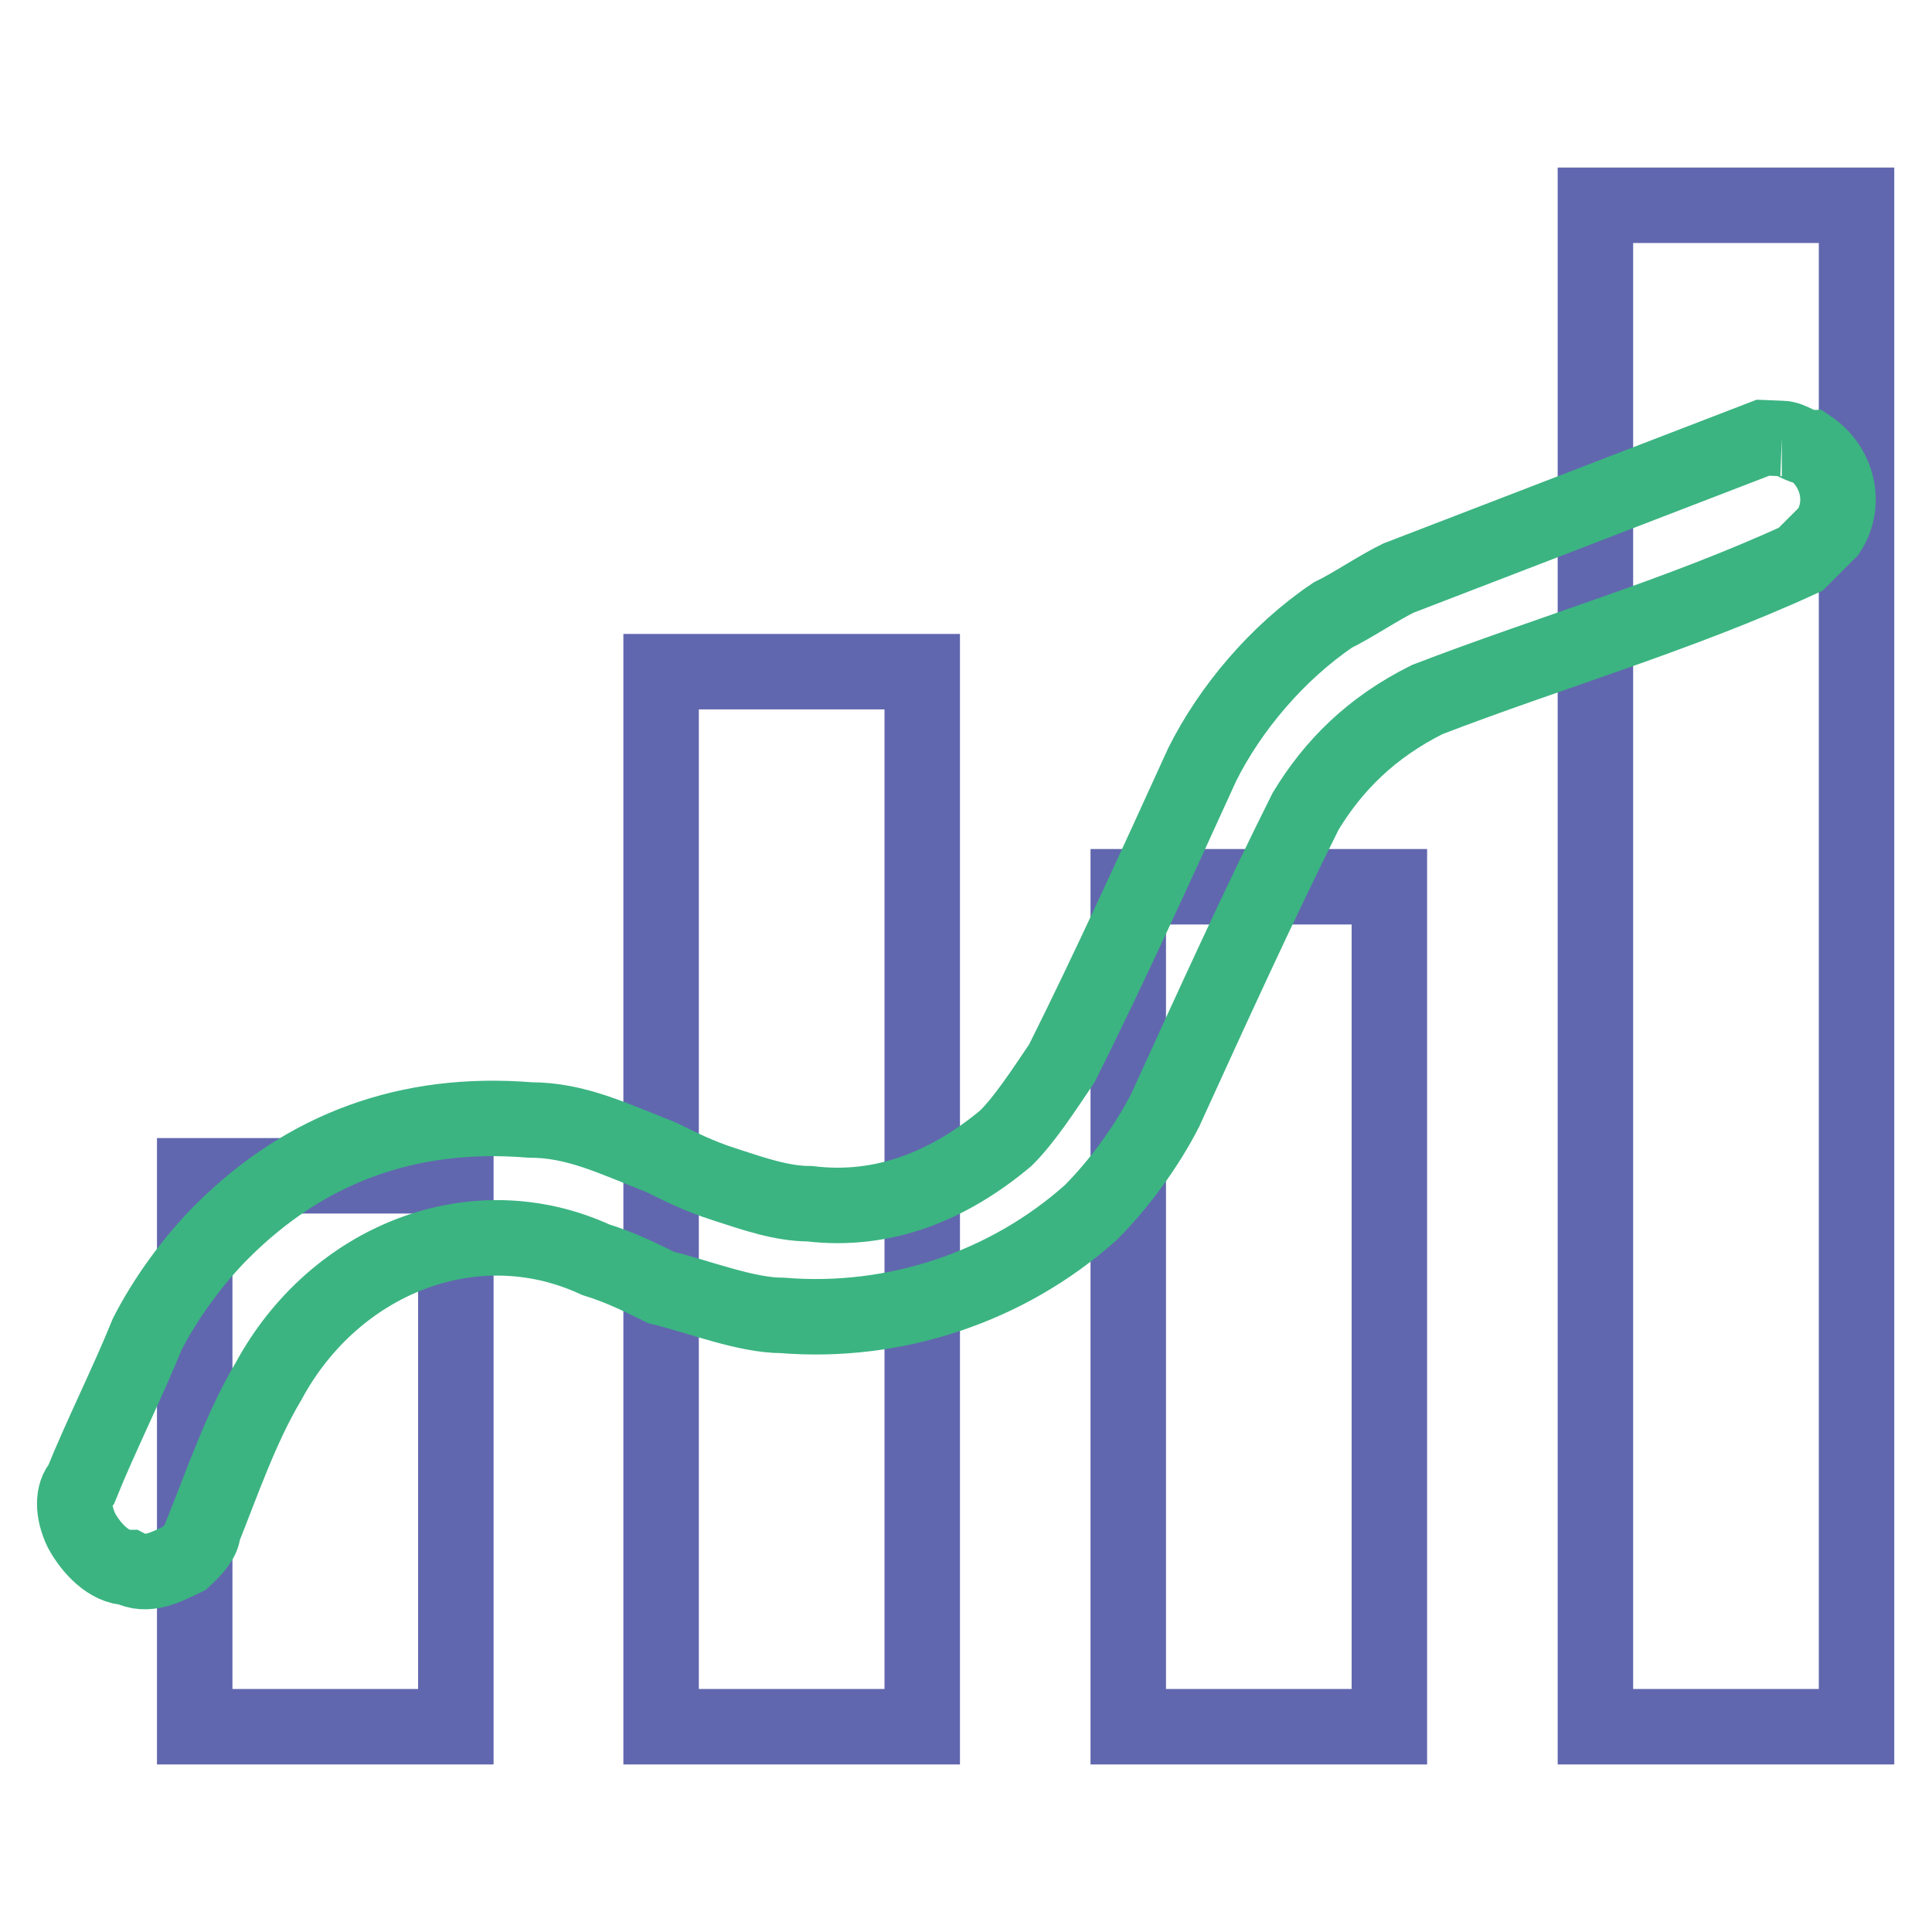 <?xml version="1.0" encoding="utf-8"?>
<!-- Svg Vector Icons : http://www.onlinewebfonts.com/icon -->
<!DOCTYPE svg PUBLIC "-//W3C//DTD SVG 1.1//EN" "http://www.w3.org/Graphics/SVG/1.1/DTD/svg11.dtd">
<svg version="1.1" xmlns="http://www.w3.org/2000/svg" xmlns:xlink="http://www.w3.org/1999/xlink" x="0px" y="0px" viewBox="0 0 256 256" enable-background="new 0 0 256 256" xml:space="preserve">
<g> <path stroke-width="10" fill-opacity="0" stroke="#6167ae"  d="M211.4,228.8H246V27.2h-34.6V228.8z M149.5,228.8h34.6V117.5h-34.6V228.8z M87.6,228.8h34.6V89H87.6V228.8z  M25.8,228.8h34.6v-73H25.8V228.8z"/> <path stroke-width="10" fill-opacity="0" stroke="#3bb481"  d="M236.1,58.1c1.2,0,2.5,1.2,3.7,1.2c3.7,2.5,4.9,7.4,2.5,11.1l-3.7,3.7c-16.1,7.4-33.4,12.4-49.5,18.6 c-7.4,3.7-12.4,8.7-16.1,14.8c-6.2,12.4-12.4,26-18.6,39.6c-2.5,4.9-6.2,9.9-9.9,13.6c-11.1,9.9-26,14.8-40.8,13.6 c-4.9,0-11.1-2.5-16.1-3.7c-2.5-1.2-4.9-2.5-8.7-3.7c-16.1-7.4-34.6,0-43.3,16.1c-3.7,6.2-6.2,13.6-8.7,19.8c0,1.2-1.2,2.5-2.5,3.7 c-2.5,1.2-4.9,2.5-7.4,1.2c-2.5,0-4.9-2.5-6.2-4.9c-1.2-2.5-1.2-4.9,0-6.2c2.5-6.2,6.2-13.6,8.7-19.8c2.5-4.9,6.2-9.9,9.9-13.6 c11.1-11.1,24.7-16.1,40.8-14.8c6.2,0,11.1,2.5,17.3,4.9c2.5,1.2,4.9,2.5,8.7,3.7c3.7,1.2,7.4,2.5,11.1,2.5 c9.9,1.2,18.6-2.5,26-8.7c2.5-2.5,4.9-6.2,7.4-9.9c6.2-12.4,12.4-26,18.6-39.6c3.7-7.4,9.9-14.8,17.3-19.8c2.5-1.2,6.2-3.7,8.7-4.9 l48.3-18.6L236.1,58.1"/></g>
</svg>